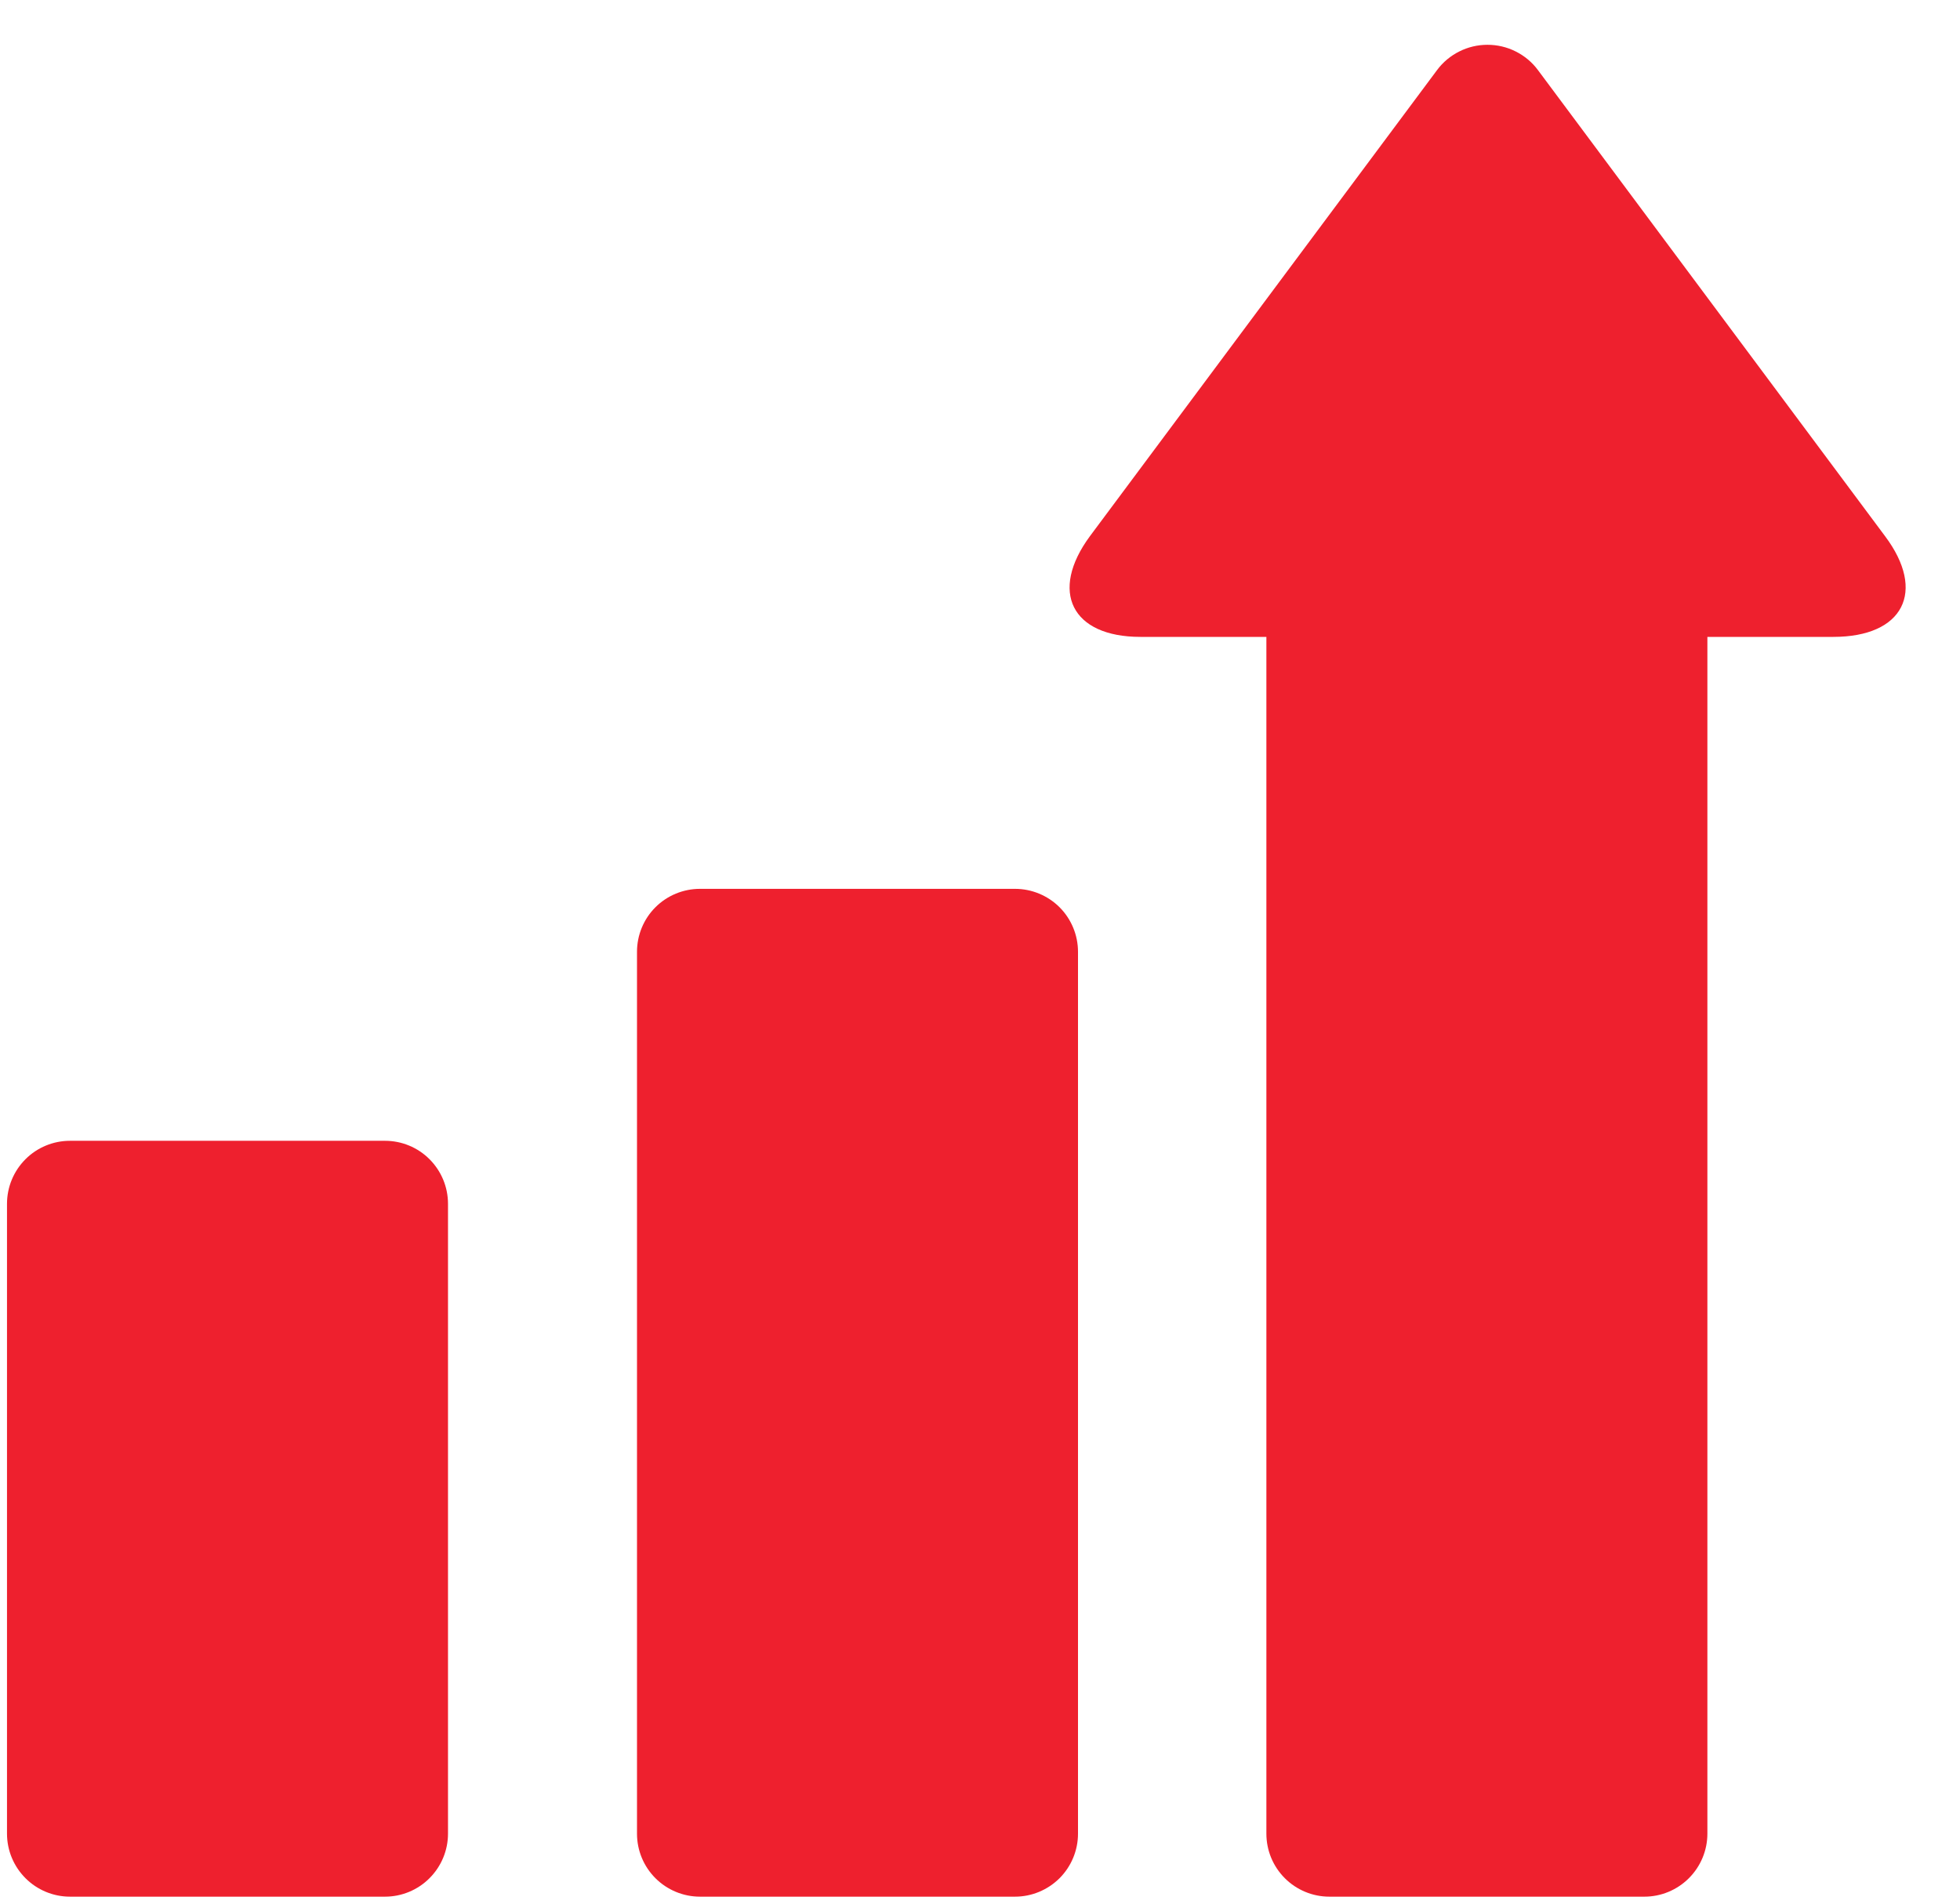 <svg width="35" height="34" viewBox="0 0 35 34" fill="none" xmlns="http://www.w3.org/2000/svg">
<path d="M6.875 20.375H1.25C0.952 20.375 0.665 20.493 0.455 20.704C0.244 20.915 0.125 21.201 0.125 21.5V32.75C0.125 33.048 0.244 33.334 0.455 33.545C0.665 33.756 0.952 33.875 1.25 33.875H6.875C7.173 33.875 7.46 33.756 7.67 33.545C7.881 33.334 8 33.048 8 32.75V21.5C8 21.201 7.881 20.915 7.67 20.704C7.46 20.493 7.173 20.375 6.875 20.375ZM18.125 15.875H12.5C12.202 15.875 11.915 15.993 11.704 16.204C11.493 16.415 11.375 16.701 11.375 17V32.75C11.375 33.048 11.493 33.334 11.704 33.545C11.915 33.756 12.202 33.875 12.5 33.875H18.125C18.423 33.875 18.709 33.756 18.921 33.545C19.131 33.334 19.25 33.048 19.25 32.75V17C19.25 16.701 19.131 16.415 18.921 16.204C18.709 15.993 18.423 15.875 18.125 15.875ZM33.661 9.575L27.462 1.25C27.358 1.11 27.222 0.997 27.066 0.919C26.909 0.84 26.737 0.8 26.562 0.8C26.388 0.8 26.216 0.84 26.059 0.919C25.903 0.997 25.767 1.11 25.663 1.25L19.464 9.575C18.733 10.565 19.137 11.375 20.364 11.375H22.614V32.75C22.614 33.048 22.732 33.334 22.943 33.545C23.154 33.756 23.44 33.875 23.739 33.875H29.364C29.662 33.875 29.948 33.756 30.159 33.545C30.37 33.334 30.489 33.048 30.489 32.75V11.375H32.739C33.987 11.375 34.404 10.565 33.661 9.575Z" fill="#EE202E"/>
</svg>
